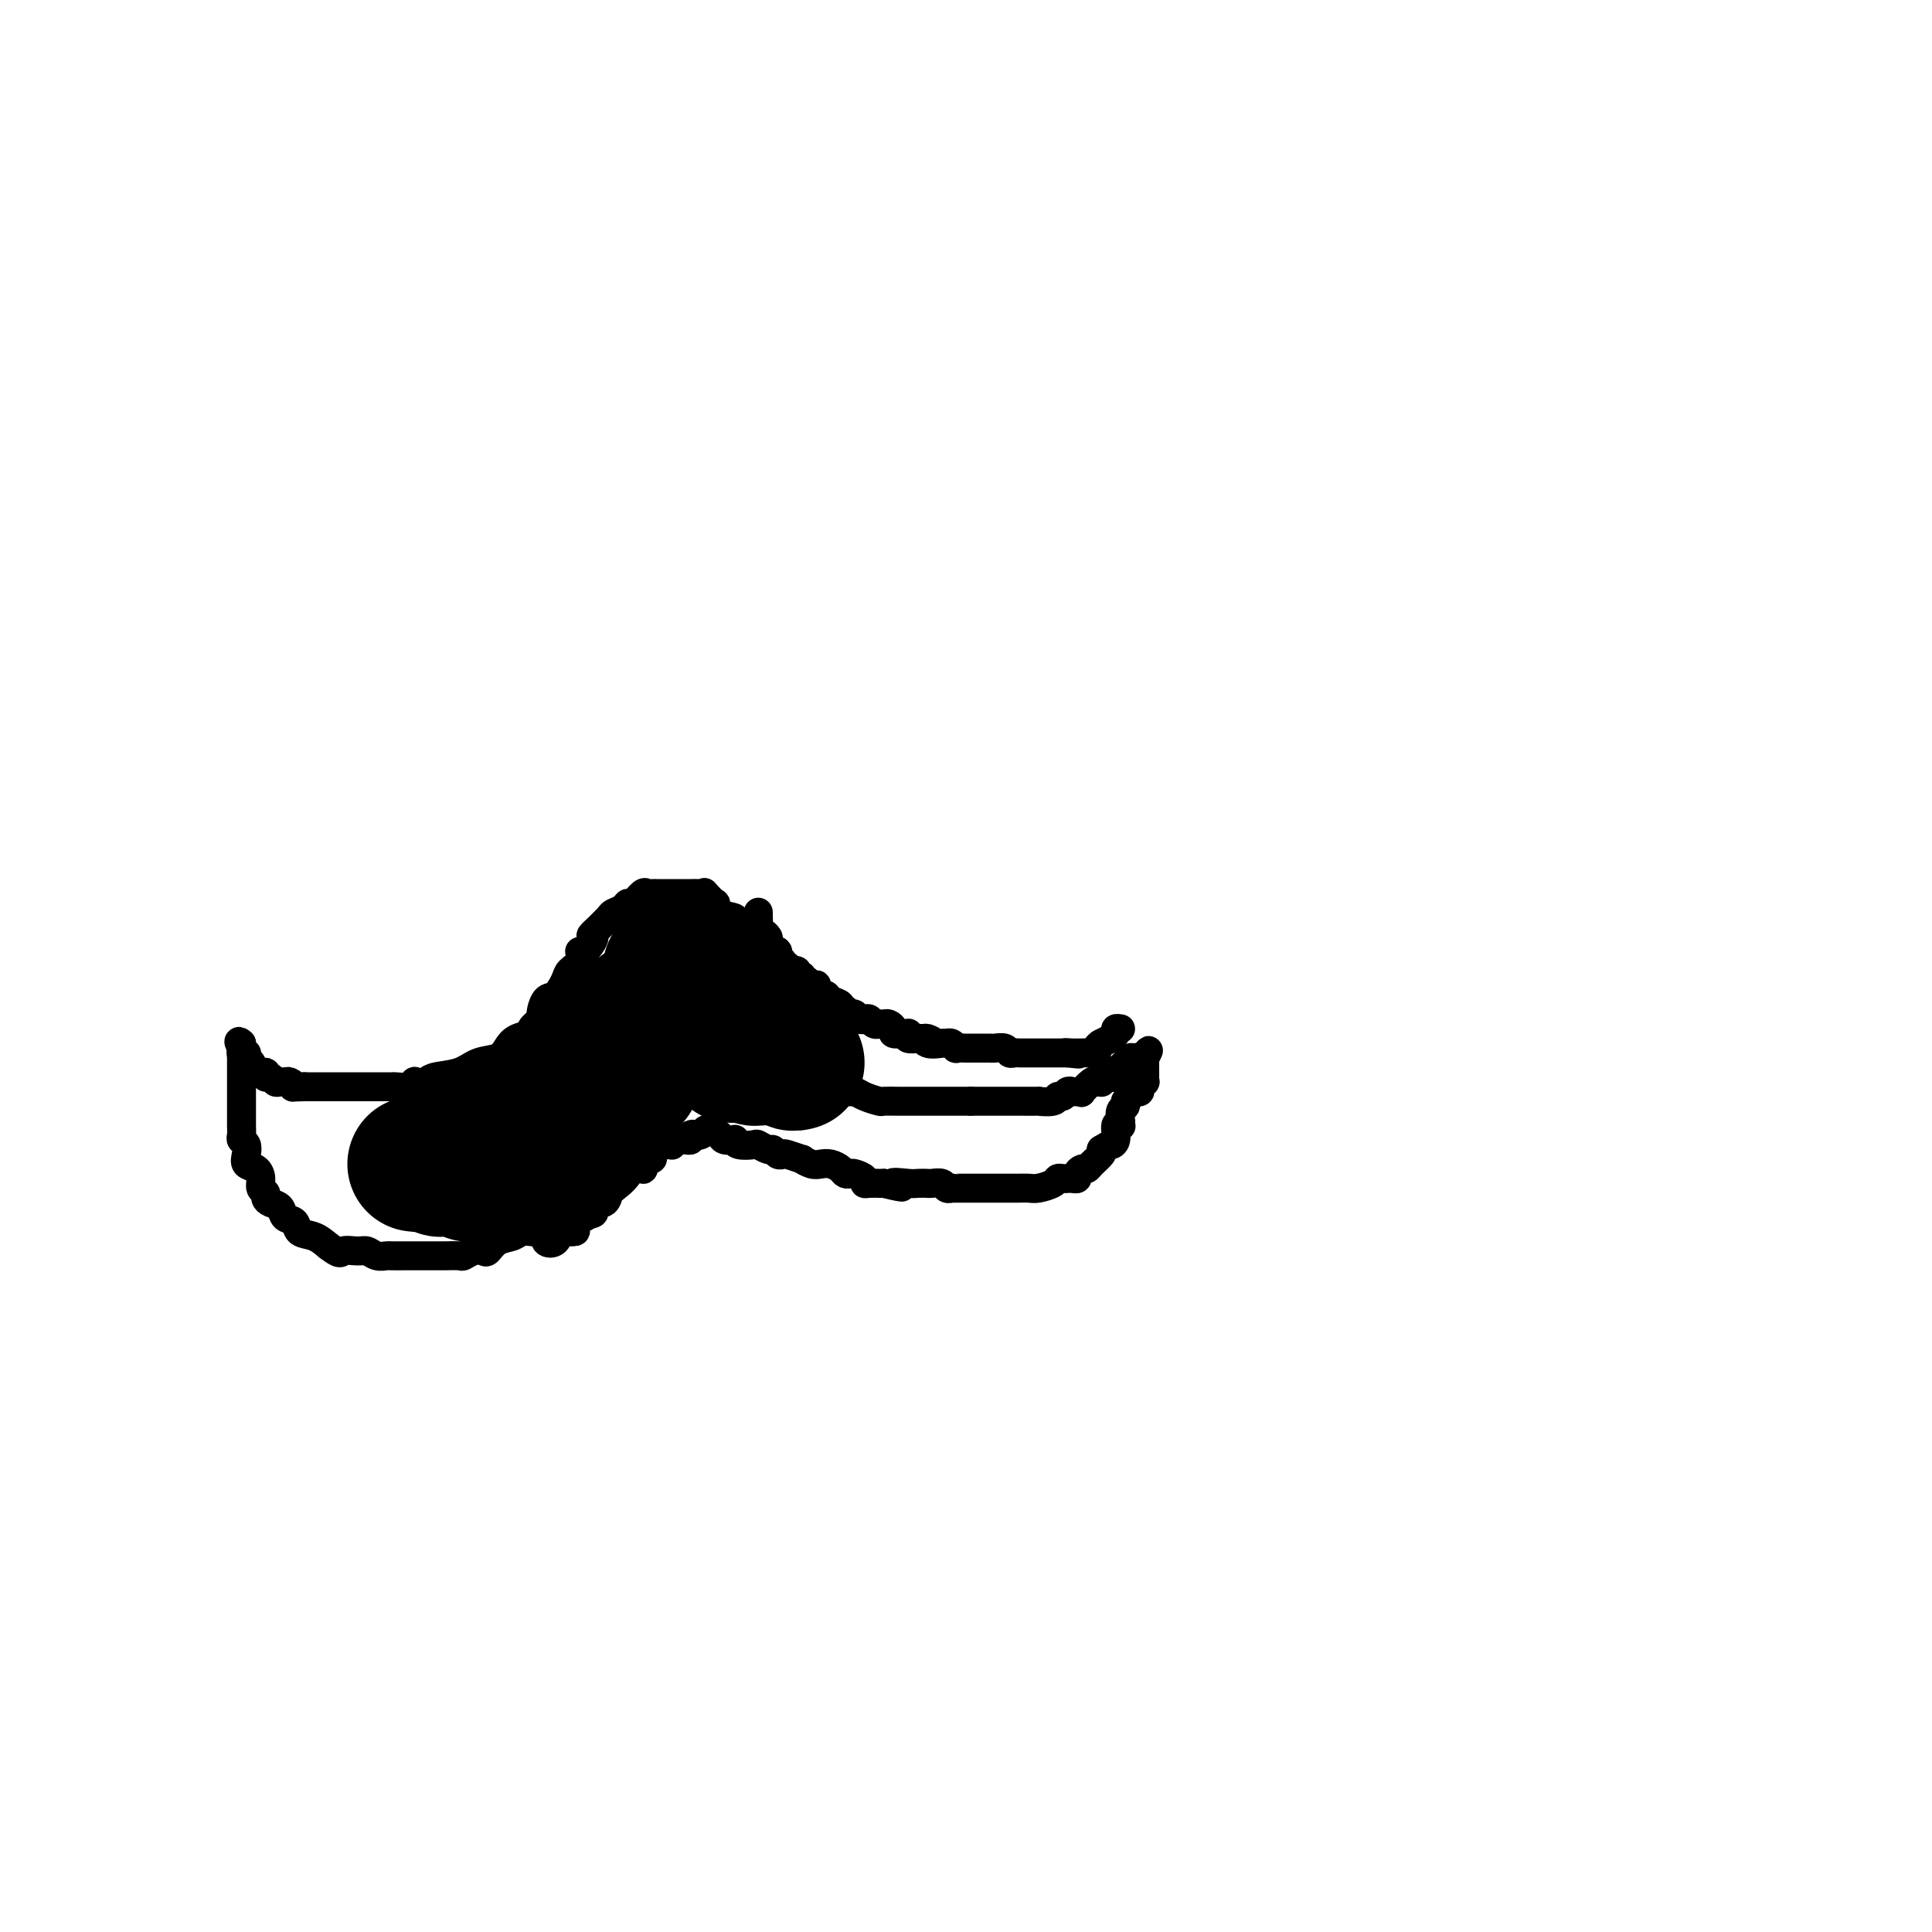 <svg viewBox='0 0 400 400' version='1.1' xmlns='http://www.w3.org/2000/svg' xmlns:xlink='http://www.w3.org/1999/xlink'><g fill='none' stroke='#000000' stroke-width='6' stroke-linecap='round' stroke-linejoin='round'><path d='M152,193c0.022,-0.336 0.044,-0.673 0,-1c-0.044,-0.327 -0.153,-0.646 0,-1c0.153,-0.354 0.569,-0.743 0,-1c-0.569,-0.257 -2.124,-0.380 -3,-1c-0.876,-0.620 -1.074,-1.735 -1,-2c0.074,-0.265 0.418,0.321 0,0c-0.418,-0.321 -1.599,-1.550 -2,-2c-0.401,-0.450 -0.022,-0.121 0,0c0.022,0.121 -0.314,0.032 -1,0c-0.686,-0.032 -1.723,-0.009 -2,0c-0.277,0.009 0.207,0.002 0,0c-0.207,-0.002 -1.103,-0.001 -2,0c-0.897,0.001 -1.795,0.000 -2,0c-0.205,-0.000 0.282,-0.000 0,0c-0.282,0.000 -1.333,0.001 -2,0c-0.667,-0.001 -0.951,-0.002 -1,0c-0.049,0.002 0.138,0.008 0,0c-0.138,-0.008 -0.601,-0.031 -1,0c-0.399,0.031 -0.736,0.116 -1,0c-0.264,-0.116 -0.456,-0.434 -1,0c-0.544,0.434 -1.440,1.620 -2,2c-0.560,0.380 -0.786,-0.047 -1,0c-0.214,0.047 -0.418,0.569 -1,1c-0.582,0.431 -1.541,0.770 -2,1c-0.459,0.230 -0.417,0.351 -1,1c-0.583,0.649 -1.792,1.824 -3,3'/><path d='M123,193c-1.444,1.275 -0.054,0.463 0,1c0.054,0.537 -1.227,2.421 -2,3c-0.773,0.579 -1.036,-0.149 -1,0c0.036,0.149 0.371,1.176 0,2c-0.371,0.824 -1.449,1.447 -2,2c-0.551,0.553 -0.576,1.036 -1,2c-0.424,0.964 -1.246,2.409 -2,3c-0.754,0.591 -1.439,0.330 -2,1c-0.561,0.670 -0.997,2.273 -1,3c-0.003,0.727 0.427,0.579 0,1c-0.427,0.421 -1.712,1.412 -2,2c-0.288,0.588 0.422,0.772 0,1c-0.422,0.228 -1.976,0.499 -3,1c-1.024,0.501 -1.517,1.233 -2,2c-0.483,0.767 -0.954,1.568 -2,2c-1.046,0.432 -2.666,0.494 -4,1c-1.334,0.506 -2.382,1.455 -4,2c-1.618,0.545 -3.807,0.686 -5,1c-1.193,0.314 -1.388,0.802 -2,1c-0.612,0.198 -1.639,0.106 -2,0c-0.361,-0.106 -0.057,-0.224 0,0c0.057,0.224 -0.134,0.792 -1,1c-0.866,0.208 -2.409,0.056 -3,0c-0.591,-0.056 -0.231,-0.015 -1,0c-0.769,0.015 -2.667,0.004 -4,0c-1.333,-0.004 -2.101,-0.001 -3,0c-0.899,0.001 -1.929,0.000 -3,0c-1.071,-0.000 -2.184,-0.000 -3,0c-0.816,0.000 -1.335,0.000 -2,0c-0.665,-0.000 -1.476,-0.000 -2,0c-0.524,0.000 -0.762,0.000 -1,0'/><path d='M63,225c-3.344,0.061 -2.206,0.214 -2,0c0.206,-0.214 -0.522,-0.793 -1,-1c-0.478,-0.207 -0.707,-0.040 -1,0c-0.293,0.040 -0.651,-0.046 -1,0c-0.349,0.046 -0.689,0.225 -1,0c-0.311,-0.225 -0.594,-0.853 -1,-1c-0.406,-0.147 -0.936,0.186 -1,0c-0.064,-0.186 0.337,-0.891 0,-1c-0.337,-0.109 -1.411,0.377 -2,0c-0.589,-0.377 -0.694,-1.617 -1,-2c-0.306,-0.383 -0.813,0.089 -1,0c-0.187,-0.089 -0.054,-0.741 0,-1c0.054,-0.259 0.029,-0.125 0,0c-0.029,0.125 -0.060,0.240 0,0c0.060,-0.240 0.212,-0.835 0,-1c-0.212,-0.165 -0.789,0.099 -1,0c-0.211,-0.099 -0.057,-0.563 0,-1c0.057,-0.437 0.015,-0.848 0,-1c-0.015,-0.152 -0.004,-0.043 0,0c0.004,0.043 0.002,0.022 0,0'/><path d='M50,216c-1.083,-1.055 -0.290,0.309 0,1c0.290,0.691 0.078,0.710 0,1c-0.078,0.290 -0.021,0.851 0,1c0.021,0.149 0.006,-0.115 0,0c-0.006,0.115 -0.001,0.610 0,1c0.001,0.390 0.000,0.676 0,1c-0.000,0.324 -0.000,0.685 0,1c0.000,0.315 0.000,0.584 0,1c-0.000,0.416 0.000,0.979 0,1c-0.000,0.021 -0.000,-0.500 0,0c0.000,0.500 0.000,2.022 0,3c-0.000,0.978 -0.001,1.414 0,2c0.001,0.586 0.004,1.322 0,2c-0.004,0.678 -0.015,1.298 0,2c0.015,0.702 0.055,1.487 0,2c-0.055,0.513 -0.204,0.752 0,1c0.204,0.248 0.763,0.503 1,1c0.237,0.497 0.154,1.236 0,2c-0.154,0.764 -0.377,1.553 0,2c0.377,0.447 1.354,0.554 2,1c0.646,0.446 0.959,1.233 1,2c0.041,0.767 -0.192,1.514 0,2c0.192,0.486 0.810,0.712 1,1c0.190,0.288 -0.047,0.639 0,1c0.047,0.361 0.378,0.730 1,1c0.622,0.270 1.535,0.439 2,1c0.465,0.561 0.484,1.515 1,2c0.516,0.485 1.530,0.501 2,1c0.470,0.499 0.396,1.480 1,2c0.604,0.520 1.887,0.577 3,1c1.113,0.423 2.057,1.211 3,2'/><path d='M68,258c2.689,2.079 2.412,1.275 3,1c0.588,-0.275 2.039,-0.021 3,0c0.961,0.021 1.430,-0.190 2,0c0.570,0.190 1.241,0.783 2,1c0.759,0.217 1.607,0.058 2,0c0.393,-0.058 0.332,-0.016 1,0c0.668,0.016 2.064,0.004 3,0c0.936,-0.004 1.410,-0.001 2,0c0.590,0.001 1.295,0.001 2,0c0.705,-0.001 1.410,-0.004 2,0c0.590,0.004 1.065,0.015 2,0c0.935,-0.015 2.330,-0.055 3,0c0.670,0.055 0.615,0.204 1,0c0.385,-0.204 1.209,-0.761 2,-1c0.791,-0.239 1.549,-0.159 2,0c0.451,0.159 0.596,0.396 1,0c0.404,-0.396 1.067,-1.426 2,-2c0.933,-0.574 2.135,-0.692 3,-1c0.865,-0.308 1.393,-0.808 2,-1c0.607,-0.192 1.294,-0.078 2,0c0.706,0.078 1.432,0.118 2,0c0.568,-0.118 0.980,-0.396 1,0c0.020,0.396 -0.350,1.465 0,2c0.350,0.535 1.422,0.536 2,0c0.578,-0.536 0.662,-1.610 1,-2c0.338,-0.390 0.931,-0.098 1,0c0.069,0.098 -0.385,0.001 0,0c0.385,-0.001 1.608,0.092 2,0c0.392,-0.092 -0.048,-0.371 0,-1c0.048,-0.629 0.585,-1.608 1,-2c0.415,-0.392 0.707,-0.196 1,0'/><path d='M121,252c1.409,-0.871 1.932,-0.549 2,-1c0.068,-0.451 -0.317,-1.676 0,-2c0.317,-0.324 1.338,0.254 2,0c0.662,-0.254 0.965,-1.339 1,-2c0.035,-0.661 -0.198,-0.898 0,-1c0.198,-0.102 0.827,-0.068 1,0c0.173,0.068 -0.111,0.171 0,0c0.111,-0.171 0.618,-0.617 1,-1c0.382,-0.383 0.638,-0.704 1,-1c0.362,-0.296 0.831,-0.566 1,-1c0.169,-0.434 0.039,-1.031 0,-1c-0.039,0.031 0.015,0.688 0,1c-0.015,0.312 -0.097,0.277 0,0c0.097,-0.277 0.374,-0.795 1,-1c0.626,-0.205 1.603,-0.095 2,0c0.397,0.095 0.216,0.176 0,0c-0.216,-0.176 -0.465,-0.607 0,-1c0.465,-0.393 1.644,-0.746 2,-1c0.356,-0.254 -0.112,-0.408 0,-1c0.112,-0.592 0.804,-1.623 1,-2c0.196,-0.377 -0.105,-0.100 0,0c0.105,0.100 0.615,0.023 1,0c0.385,-0.023 0.646,0.008 1,0c0.354,-0.008 0.802,-0.055 1,0c0.198,0.055 0.148,0.212 0,0c-0.148,-0.212 -0.393,-0.793 0,-1c0.393,-0.207 1.426,-0.042 2,0c0.574,0.042 0.690,-0.040 1,0c0.310,0.040 0.814,0.203 1,0c0.186,-0.203 0.053,-0.772 0,-1c-0.053,-0.228 -0.027,-0.114 0,0'/><path d='M143,235c0.976,-0.325 -0.085,-0.137 0,0c0.085,0.137 1.317,0.222 2,0c0.683,-0.222 0.818,-0.753 1,-1c0.182,-0.247 0.413,-0.211 1,0c0.587,0.211 1.531,0.596 2,1c0.469,0.404 0.462,0.826 1,1c0.538,0.174 1.621,0.098 2,0c0.379,-0.098 0.056,-0.218 0,0c-0.056,0.218 0.156,0.775 1,1c0.844,0.225 2.320,0.116 3,0c0.680,-0.116 0.564,-0.241 1,0c0.436,0.241 1.424,0.848 2,1c0.576,0.152 0.740,-0.151 1,0c0.260,0.151 0.614,0.758 1,1c0.386,0.242 0.803,0.121 1,0c0.197,-0.121 0.174,-0.243 1,0c0.826,0.243 2.500,0.849 3,1c0.500,0.151 -0.175,-0.153 0,0c0.175,0.153 1.198,0.763 2,1c0.802,0.237 1.381,0.102 2,0c0.619,-0.102 1.278,-0.172 2,0c0.722,0.172 1.508,0.585 2,1c0.492,0.415 0.692,0.833 1,1c0.308,0.167 0.725,0.083 1,0c0.275,-0.083 0.407,-0.166 1,0c0.593,0.166 1.647,0.580 2,1c0.353,0.420 0.006,0.844 0,1c-0.006,0.156 0.328,0.042 1,0c0.672,-0.042 1.681,-0.011 2,0c0.319,0.011 -0.052,0.003 0,0c0.052,-0.003 0.526,-0.002 1,0'/><path d='M183,245c6.483,1.547 2.692,0.415 2,0c-0.692,-0.415 1.716,-0.112 3,0c1.284,0.112 1.443,0.034 2,0c0.557,-0.034 1.512,-0.023 2,0c0.488,0.023 0.508,0.059 1,0c0.492,-0.059 1.454,-0.212 2,0c0.546,0.212 0.674,0.789 1,1c0.326,0.211 0.848,0.057 1,0c0.152,-0.057 -0.068,-0.015 0,0c0.068,0.015 0.423,0.004 1,0c0.577,-0.004 1.376,-0.001 2,0c0.624,0.001 1.074,0.000 2,0c0.926,-0.000 2.327,-0.000 3,0c0.673,0.000 0.617,-0.000 1,0c0.383,0.000 1.203,0.001 2,0c0.797,-0.001 1.569,-0.003 2,0c0.431,0.003 0.521,0.011 1,0c0.479,-0.011 1.347,-0.041 2,0c0.653,0.041 1.092,0.155 2,0c0.908,-0.155 2.284,-0.578 3,-1c0.716,-0.422 0.770,-0.845 1,-1c0.230,-0.155 0.635,-0.044 1,0c0.365,0.044 0.689,0.022 1,0c0.311,-0.022 0.608,-0.044 1,0c0.392,0.044 0.877,0.153 1,0c0.123,-0.153 -0.117,-0.570 0,-1c0.117,-0.430 0.592,-0.875 1,-1c0.408,-0.125 0.748,0.070 1,0c0.252,-0.070 0.414,-0.403 1,-1c0.586,-0.597 1.596,-1.456 2,-2c0.404,-0.544 0.202,-0.772 0,-1'/><path d='M228,238c2.399,-1.452 1.897,-1.081 2,-1c0.103,0.081 0.812,-0.126 1,-1c0.188,-0.874 -0.146,-2.414 0,-3c0.146,-0.586 0.770,-0.216 1,0c0.230,0.216 0.066,0.279 0,0c-0.066,-0.279 -0.033,-0.901 0,-1c0.033,-0.099 0.065,0.325 0,0c-0.065,-0.325 -0.228,-1.397 0,-2c0.228,-0.603 0.849,-0.736 1,-1c0.151,-0.264 -0.166,-0.658 0,-1c0.166,-0.342 0.814,-0.630 1,-1c0.186,-0.370 -0.090,-0.821 0,-1c0.090,-0.179 0.546,-0.086 1,0c0.454,0.086 0.906,0.164 1,0c0.094,-0.164 -0.171,-0.569 0,-1c0.171,-0.431 0.778,-0.889 1,-1c0.222,-0.111 0.060,0.125 0,0c-0.060,-0.125 -0.016,-0.612 0,-1c0.016,-0.388 0.004,-0.679 0,-1c-0.004,-0.321 -0.001,-0.674 0,-1c0.001,-0.326 0.000,-0.626 0,-1c-0.000,-0.374 -0.000,-0.821 0,-1c0.000,-0.179 0.000,-0.089 0,0'/><path d='M237,219c1.440,-2.938 0.541,-0.785 0,0c-0.541,0.785 -0.723,0.200 -1,0c-0.277,-0.200 -0.647,-0.016 -1,0c-0.353,0.016 -0.687,-0.137 -1,0c-0.313,0.137 -0.604,0.562 -1,1c-0.396,0.438 -0.897,0.888 -1,1c-0.103,0.112 0.193,-0.115 0,0c-0.193,0.115 -0.875,0.570 -1,1c-0.125,0.430 0.307,0.833 0,1c-0.307,0.167 -1.354,0.098 -2,0c-0.646,-0.098 -0.893,-0.224 -1,0c-0.107,0.224 -0.075,0.800 0,1c0.075,0.200 0.193,0.026 0,0c-0.193,-0.026 -0.696,0.098 -1,0c-0.304,-0.098 -0.410,-0.418 -1,0c-0.590,0.418 -1.664,1.575 -2,2c-0.336,0.425 0.065,0.118 0,0c-0.065,-0.118 -0.595,-0.047 -1,0c-0.405,0.047 -0.683,0.069 -1,0c-0.317,-0.069 -0.672,-0.229 -1,0c-0.328,0.229 -0.630,0.846 -1,1c-0.370,0.154 -0.807,-0.155 -1,0c-0.193,0.155 -0.143,0.774 -1,1c-0.857,0.226 -2.620,0.061 -3,0c-0.380,-0.061 0.622,-0.016 0,0c-0.622,0.016 -2.868,0.004 -4,0c-1.132,-0.004 -1.151,-0.001 -2,0c-0.849,0.001 -2.528,0.000 -4,0c-1.472,-0.000 -2.736,-0.000 -4,0'/><path d='M201,228c-3.836,-0.000 -4.925,-0.000 -6,0c-1.075,0.000 -2.135,0.000 -3,0c-0.865,-0.000 -1.535,-0.000 -2,0c-0.465,0.000 -0.725,0.001 -1,0c-0.275,-0.001 -0.567,-0.003 -1,0c-0.433,0.003 -1.009,0.011 -2,0c-0.991,-0.011 -2.398,-0.040 -3,0c-0.602,0.040 -0.400,0.150 -1,0c-0.600,-0.150 -2.001,-0.561 -3,-1c-0.999,-0.439 -1.596,-0.906 -2,-1c-0.404,-0.094 -0.615,0.186 -1,0c-0.385,-0.186 -0.945,-0.838 -1,-1c-0.055,-0.162 0.394,0.167 0,0c-0.394,-0.167 -1.630,-0.832 -2,-1c-0.370,-0.168 0.126,0.159 0,0c-0.126,-0.159 -0.875,-0.803 -1,-1c-0.125,-0.197 0.373,0.054 0,0c-0.373,-0.054 -1.616,-0.413 -2,-1c-0.384,-0.587 0.093,-1.401 0,-2c-0.093,-0.599 -0.756,-0.983 -1,-1c-0.244,-0.017 -0.068,0.332 0,0c0.068,-0.332 0.030,-1.345 0,-2c-0.030,-0.655 -0.050,-0.950 0,-1c0.050,-0.050 0.171,0.146 0,0c-0.171,-0.146 -0.634,-0.635 -1,-1c-0.366,-0.365 -0.634,-0.605 -1,-1c-0.366,-0.395 -0.830,-0.946 -1,-1c-0.170,-0.054 -0.046,0.388 0,0c0.046,-0.388 0.012,-1.604 0,-2c-0.012,-0.396 -0.004,0.030 0,0c0.004,-0.030 0.002,-0.515 0,-1'/><path d='M166,210c-0.618,-2.267 -0.165,-1.934 0,-2c0.165,-0.066 0.040,-0.529 0,-1c-0.040,-0.471 0.004,-0.948 0,-1c-0.004,-0.052 -0.056,0.323 0,0c0.056,-0.323 0.221,-1.343 0,-2c-0.221,-0.657 -0.829,-0.950 -1,-1c-0.171,-0.050 0.095,0.145 0,0c-0.095,-0.145 -0.551,-0.629 -1,-1c-0.449,-0.371 -0.890,-0.629 -1,-1c-0.110,-0.371 0.111,-0.856 0,-1c-0.111,-0.144 -0.555,0.052 -1,0c-0.445,-0.052 -0.890,-0.352 -1,-1c-0.110,-0.648 0.116,-1.646 0,-2c-0.116,-0.354 -0.575,-0.066 -1,0c-0.425,0.066 -0.817,-0.091 -1,0c-0.183,0.091 -0.158,0.431 0,0c0.158,-0.431 0.449,-1.631 0,-2c-0.449,-0.369 -1.637,0.094 -2,0c-0.363,-0.094 0.099,-0.743 0,-1c-0.099,-0.257 -0.758,-0.120 -1,0c-0.242,0.120 -0.065,0.225 0,0c0.065,-0.225 0.019,-0.778 0,-1c-0.019,-0.222 -0.009,-0.111 0,0'/><path d='M157,189c-0.001,-0.120 -0.001,-0.240 0,0c0.001,0.240 0.004,0.839 0,1c-0.004,0.161 -0.016,-0.115 0,0c0.016,0.115 0.061,0.622 0,1c-0.061,0.378 -0.227,0.626 0,1c0.227,0.374 0.845,0.873 1,1c0.155,0.127 -0.155,-0.120 0,0c0.155,0.120 0.774,0.607 1,1c0.226,0.393 0.060,0.694 0,1c-0.060,0.306 -0.013,0.618 0,1c0.013,0.382 -0.006,0.834 0,1c0.006,0.166 0.039,0.048 0,0c-0.039,-0.048 -0.150,-0.024 0,0c0.150,0.024 0.560,0.048 1,0c0.440,-0.048 0.909,-0.166 1,0c0.091,0.166 -0.196,0.618 0,1c0.196,0.382 0.875,0.695 1,1c0.125,0.305 -0.302,0.603 0,1c0.302,0.397 1.335,0.895 2,1c0.665,0.105 0.963,-0.182 1,0c0.037,0.182 -0.186,0.832 0,1c0.186,0.168 0.781,-0.147 1,0c0.219,0.147 0.063,0.756 0,1c-0.063,0.244 -0.031,0.122 0,0'/><path d='M166,203c1.265,0.868 0.927,0.039 1,0c0.073,-0.039 0.558,0.711 1,1c0.442,0.289 0.840,0.115 1,0c0.160,-0.115 0.083,-0.171 0,0c-0.083,0.171 -0.172,0.570 0,1c0.172,0.430 0.605,0.890 1,1c0.395,0.110 0.751,-0.129 1,0c0.249,0.129 0.392,0.627 1,1c0.608,0.373 1.683,0.622 2,1c0.317,0.378 -0.122,0.885 0,1c0.122,0.115 0.806,-0.162 1,0c0.194,0.162 -0.103,0.762 0,1c0.103,0.238 0.605,0.115 1,0c0.395,-0.115 0.683,-0.223 1,0c0.317,0.223 0.663,0.778 1,1c0.337,0.222 0.664,0.112 1,0c0.336,-0.112 0.682,-0.226 1,0c0.318,0.226 0.610,0.792 1,1c0.390,0.208 0.879,0.059 1,0c0.121,-0.059 -0.127,-0.026 0,0c0.127,0.026 0.629,0.045 1,0c0.371,-0.045 0.611,-0.155 1,0c0.389,0.155 0.928,0.577 1,1c0.072,0.423 -0.323,0.849 0,1c0.323,0.151 1.362,0.026 2,0c0.638,-0.026 0.874,0.046 1,0c0.126,-0.046 0.141,-0.208 0,0c-0.141,0.208 -0.440,0.788 0,1c0.440,0.212 1.618,0.057 2,0c0.382,-0.057 -0.034,-0.016 0,0c0.034,0.016 0.517,0.008 1,0'/><path d='M191,215c4.139,1.795 1.987,0.284 1,0c-0.987,-0.284 -0.810,0.660 0,1c0.810,0.340 2.254,0.077 3,0c0.746,-0.077 0.795,0.032 1,0c0.205,-0.032 0.567,-0.205 1,0c0.433,0.205 0.939,0.787 1,1c0.061,0.213 -0.321,0.057 0,0c0.321,-0.057 1.347,-0.015 2,0c0.653,0.015 0.935,0.004 1,0c0.065,-0.004 -0.086,-0.001 0,0c0.086,0.001 0.408,-0.001 1,0c0.592,0.001 1.454,0.004 2,0c0.546,-0.004 0.776,-0.015 1,0c0.224,0.015 0.441,0.057 1,0c0.559,-0.057 1.459,-0.211 2,0c0.541,0.211 0.722,0.789 1,1c0.278,0.211 0.651,0.057 1,0c0.349,-0.057 0.672,-0.015 1,0c0.328,0.015 0.661,0.004 1,0c0.339,-0.004 0.686,-0.001 1,0c0.314,0.001 0.596,0.000 1,0c0.404,-0.000 0.930,-0.000 1,0c0.070,0.000 -0.317,0.000 0,0c0.317,-0.000 1.338,-0.000 2,0c0.662,0.000 0.965,0.000 1,0c0.035,-0.000 -0.198,-0.000 0,0c0.198,0.000 0.826,0.000 1,0c0.174,-0.000 -0.107,-0.000 0,0c0.107,0.000 0.602,0.000 1,0c0.398,-0.000 0.699,-0.000 1,0'/><path d='M221,218c4.598,0.464 1.092,0.124 0,0c-1.092,-0.124 0.231,-0.034 1,0c0.769,0.034 0.984,0.010 1,0c0.016,-0.010 -0.169,-0.005 0,0c0.169,0.005 0.690,0.012 1,0c0.310,-0.012 0.409,-0.042 1,0c0.591,0.042 1.676,0.154 2,0c0.324,-0.154 -0.111,-0.576 0,-1c0.111,-0.424 0.770,-0.850 1,-1c0.230,-0.150 0.032,-0.025 0,0c-0.032,0.025 0.100,-0.048 0,0c-0.100,0.048 -0.434,0.219 0,0c0.434,-0.219 1.637,-0.829 2,-1c0.363,-0.171 -0.113,0.098 0,0c0.113,-0.098 0.814,-0.562 1,-1c0.186,-0.438 -0.142,-0.849 0,-1c0.142,-0.151 0.755,-0.043 1,0c0.245,0.043 0.123,0.022 0,0'/></g>
<g fill='none' stroke='#000000' stroke-width='28' stroke-linecap='round' stroke-linejoin='round'><path d='M138,215c-0.301,0.000 -0.602,0.000 -1,0c-0.398,-0.000 -0.894,-0.000 -1,0c-0.106,0.000 0.178,0.000 0,0c-0.178,-0.000 -0.818,-0.001 -1,0c-0.182,0.001 0.095,0.004 0,0c-0.095,-0.004 -0.561,-0.016 -1,0c-0.439,0.016 -0.850,0.060 -1,0c-0.150,-0.060 -0.039,-0.222 0,0c0.039,0.222 0.007,0.829 0,1c-0.007,0.171 0.012,-0.094 0,0c-0.012,0.094 -0.056,0.547 0,1c0.056,0.453 0.211,0.905 0,1c-0.211,0.095 -0.788,-0.168 -1,0c-0.212,0.168 -0.061,0.766 0,1c0.061,0.234 0.030,0.104 0,0c-0.030,-0.104 -0.061,-0.183 0,0c0.061,0.183 0.212,0.626 0,1c-0.212,0.374 -0.788,0.678 -1,1c-0.212,0.322 -0.061,0.664 0,1c0.061,0.336 0.030,0.668 0,1'/><path d='M131,223c-1.324,1.238 -1.133,0.332 -1,0c0.133,-0.332 0.207,-0.089 0,0c-0.207,0.089 -0.696,0.024 -1,0c-0.304,-0.024 -0.423,-0.006 -1,0c-0.577,0.006 -1.612,0.002 -2,0c-0.388,-0.002 -0.128,-0.001 0,0c0.128,0.001 0.122,0.000 0,0c-0.122,-0.000 -0.362,-0.001 -1,0c-0.638,0.001 -1.674,0.004 -2,0c-0.326,-0.004 0.057,-0.015 0,0c-0.057,0.015 -0.556,0.055 -1,0c-0.444,-0.055 -0.835,-0.207 -1,0c-0.165,0.207 -0.105,0.772 0,1c0.105,0.228 0.253,0.117 0,0c-0.253,-0.117 -0.909,-0.241 -1,0c-0.091,0.241 0.382,0.848 0,1c-0.382,0.152 -1.618,-0.151 -2,0c-0.382,0.151 0.091,0.758 0,1c-0.091,0.242 -0.745,0.121 -1,0c-0.255,-0.121 -0.109,-0.243 0,0c0.109,0.243 0.183,0.850 0,1c-0.183,0.150 -0.623,-0.157 -1,0c-0.377,0.157 -0.689,0.777 -1,1c-0.311,0.223 -0.619,0.050 -1,0c-0.381,-0.050 -0.833,0.025 -1,0c-0.167,-0.025 -0.048,-0.150 0,0c0.048,0.150 0.024,0.575 0,1'/><path d='M113,229c-1.576,0.924 -1.015,0.232 -1,0c0.015,-0.232 -0.517,-0.006 -1,0c-0.483,0.006 -0.917,-0.208 -1,0c-0.083,0.208 0.184,0.839 0,1c-0.184,0.161 -0.820,-0.149 -1,0c-0.180,0.149 0.096,0.758 0,1c-0.096,0.242 -0.566,0.116 -1,0c-0.434,-0.116 -0.834,-0.224 -1,0c-0.166,0.224 -0.100,0.778 0,1c0.100,0.222 0.234,0.112 0,0c-0.234,-0.112 -0.837,-0.226 -1,0c-0.163,0.226 0.114,0.792 0,1c-0.114,0.208 -0.617,0.060 -1,0c-0.383,-0.060 -0.645,-0.030 -1,0c-0.355,0.030 -0.803,0.060 -1,0c-0.197,-0.060 -0.143,-0.209 0,0c0.143,0.209 0.376,0.778 0,1c-0.376,0.222 -1.362,0.098 -2,0c-0.638,-0.098 -0.927,-0.170 -1,0c-0.073,0.170 0.071,0.580 0,1c-0.071,0.420 -0.358,0.848 -1,1c-0.642,0.152 -1.639,0.027 -2,0c-0.361,-0.027 -0.085,0.046 0,0c0.085,-0.046 -0.020,-0.209 0,0c0.020,0.209 0.164,0.791 0,1c-0.164,0.209 -0.635,0.046 -1,0c-0.365,-0.046 -0.623,0.026 -1,0c-0.377,-0.026 -0.874,-0.151 -1,0c-0.126,0.151 0.120,0.579 0,1c-0.120,0.421 -0.606,0.835 -1,1c-0.394,0.165 -0.697,0.083 -1,0'/><path d='M92,239c-3.407,1.544 -1.423,0.403 -1,0c0.423,-0.403 -0.714,-0.070 -1,0c-0.286,0.070 0.277,-0.125 0,0c-0.277,0.125 -1.396,0.569 -2,1c-0.604,0.431 -0.694,0.847 -1,1c-0.306,0.153 -0.829,0.041 -1,0c-0.171,-0.041 0.010,-0.011 0,0c-0.010,0.011 -0.210,0.003 0,0c0.210,-0.003 0.831,-0.001 1,0c0.169,0.001 -0.113,0.000 0,0c0.113,-0.000 0.621,-0.000 1,0c0.379,0.000 0.627,0.000 1,0c0.373,-0.000 0.870,-0.000 1,0c0.130,0.000 -0.106,0.000 0,0c0.106,-0.000 0.553,-0.000 1,0'/><path d='M91,241c0.415,0.381 -0.048,0.834 0,1c0.048,0.166 0.605,0.044 1,0c0.395,-0.044 0.627,-0.012 1,0c0.373,0.012 0.887,0.003 1,0c0.113,-0.003 -0.176,-0.002 0,0c0.176,0.002 0.817,0.004 1,0c0.183,-0.004 -0.092,-0.015 0,0c0.092,0.015 0.550,0.057 1,0c0.450,-0.057 0.890,-0.211 1,0c0.110,0.211 -0.110,0.789 0,1c0.110,0.211 0.551,0.057 1,0c0.449,-0.057 0.908,-0.015 1,0c0.092,0.015 -0.181,0.005 0,0c0.181,-0.005 0.818,-0.005 1,0c0.182,0.005 -0.091,0.015 0,0c0.091,-0.015 0.545,-0.057 1,0c0.455,0.057 0.909,0.211 1,0c0.091,-0.211 -0.183,-0.788 0,-1c0.183,-0.212 0.823,-0.060 1,0c0.177,0.060 -0.107,0.026 0,0c0.107,-0.026 0.606,-0.046 1,0c0.394,0.046 0.684,0.156 1,0c0.316,-0.156 0.658,-0.578 1,-1'/><path d='M106,241c2.565,-0.012 1.476,-0.042 1,0c-0.476,0.042 -0.339,0.154 0,0c0.339,-0.154 0.878,-0.576 1,-1c0.122,-0.424 -0.175,-0.849 0,-1c0.175,-0.151 0.821,-0.026 1,0c0.179,0.026 -0.111,-0.045 0,0c0.111,0.045 0.622,0.208 1,0c0.378,-0.208 0.623,-0.787 1,-1c0.377,-0.213 0.884,-0.061 1,0c0.116,0.061 -0.161,0.031 0,0c0.161,-0.031 0.760,-0.065 1,0c0.240,0.065 0.119,0.228 0,0c-0.119,-0.228 -0.238,-0.846 0,-1c0.238,-0.154 0.833,0.155 1,0c0.167,-0.155 -0.095,-0.774 0,-1c0.095,-0.226 0.548,-0.058 1,0c0.452,0.058 0.905,0.005 1,0c0.095,-0.005 -0.168,0.037 0,0c0.168,-0.037 0.767,-0.152 1,0c0.233,0.152 0.101,0.573 0,1c-0.101,0.427 -0.171,0.861 0,1c0.171,0.139 0.585,-0.015 1,0c0.415,0.015 0.833,0.200 1,0c0.167,-0.200 0.083,-0.785 0,-1c-0.083,-0.215 -0.167,-0.062 0,0c0.167,0.062 0.583,0.031 1,0'/><path d='M120,237c2.161,-0.571 0.564,0.000 0,0c-0.564,-0.000 -0.096,-0.573 0,-1c0.096,-0.427 -0.180,-0.708 0,-1c0.180,-0.292 0.818,-0.594 1,-1c0.182,-0.406 -0.091,-0.917 0,-1c0.091,-0.083 0.545,0.262 1,0c0.455,-0.262 0.909,-1.132 1,-2c0.091,-0.868 -0.182,-1.734 0,-2c0.182,-0.266 0.819,0.069 1,0c0.181,-0.069 -0.095,-0.543 0,-1c0.095,-0.457 0.561,-0.897 1,-1c0.439,-0.103 0.850,0.131 1,0c0.150,-0.131 0.040,-0.627 0,-1c-0.040,-0.373 -0.011,-0.625 0,-1c0.011,-0.375 0.003,-0.874 0,-1c-0.003,-0.126 -0.000,0.121 0,0c0.000,-0.121 -0.001,-0.611 0,-1c0.001,-0.389 0.004,-0.677 0,-1c-0.004,-0.323 -0.015,-0.682 0,-1c0.015,-0.318 0.057,-0.596 0,-1c-0.057,-0.404 -0.212,-0.935 0,-1c0.212,-0.065 0.793,0.336 1,0c0.207,-0.336 0.042,-1.410 0,-2c-0.042,-0.590 0.041,-0.698 0,-1c-0.041,-0.302 -0.204,-0.799 0,-1c0.204,-0.201 0.776,-0.105 1,0c0.224,0.105 0.099,0.221 0,0c-0.099,-0.221 -0.171,-0.777 0,-1c0.171,-0.223 0.586,-0.111 1,0'/><path d='M129,214c1.409,-3.781 0.430,-1.735 0,-1c-0.430,0.735 -0.311,0.158 0,0c0.311,-0.158 0.815,0.101 1,0c0.185,-0.101 0.052,-0.563 0,-1c-0.052,-0.437 -0.024,-0.848 0,-1c0.024,-0.152 0.044,-0.043 0,0c-0.044,0.043 -0.152,0.022 0,0c0.152,-0.022 0.565,-0.044 1,0c0.435,0.044 0.891,0.155 1,0c0.109,-0.155 -0.130,-0.576 0,-1c0.130,-0.424 0.627,-0.849 1,-1c0.373,-0.151 0.621,-0.027 1,0c0.379,0.027 0.889,-0.044 1,0c0.111,0.044 -0.178,0.204 0,0c0.178,-0.204 0.822,-0.772 1,-1c0.178,-0.228 -0.110,-0.118 0,0c0.110,0.118 0.618,0.242 1,0c0.382,-0.242 0.637,-0.849 1,-1c0.363,-0.151 0.832,0.156 1,0c0.168,-0.156 0.035,-0.773 0,-1c-0.035,-0.227 0.029,-0.064 0,0c-0.029,0.064 -0.152,0.027 0,0c0.152,-0.027 0.579,-0.046 1,0c0.421,0.046 0.834,0.156 1,0c0.166,-0.156 0.083,-0.578 0,-1'/><path d='M141,205c1.691,-1.616 -0.083,-1.155 -1,-1c-0.917,0.155 -0.978,0.003 -1,0c-0.022,-0.003 -0.006,0.144 0,0c0.006,-0.144 0.002,-0.578 0,-1c-0.002,-0.422 -0.000,-0.831 0,-1c0.000,-0.169 0.000,-0.097 0,0c-0.000,0.097 -0.000,0.218 0,0c0.000,-0.218 0.000,-0.777 0,-1c-0.000,-0.223 -0.000,-0.112 0,0'/><path d='M139,201c-0.357,-0.619 -0.249,-0.166 0,0c0.249,0.166 0.640,0.043 1,0c0.360,-0.043 0.687,-0.008 1,0c0.313,0.008 0.610,-0.012 1,0c0.390,0.012 0.874,0.055 1,0c0.126,-0.055 -0.106,-0.207 0,0c0.106,0.207 0.551,0.772 1,1c0.449,0.228 0.903,0.120 1,0c0.097,-0.120 -0.162,-0.253 0,0c0.162,0.253 0.746,0.891 1,1c0.254,0.109 0.177,-0.313 0,0c-0.177,0.313 -0.456,1.360 0,2c0.456,0.640 1.647,0.874 2,1c0.353,0.126 -0.131,0.143 0,0c0.131,-0.143 0.876,-0.445 1,0c0.124,0.445 -0.373,1.636 0,2c0.373,0.364 1.615,-0.098 2,0c0.385,0.098 -0.089,0.757 0,1c0.089,0.243 0.740,0.069 1,0c0.260,-0.069 0.130,-0.035 0,0'/><path d='M152,209c1.969,1.480 0.391,1.182 0,1c-0.391,-0.182 0.403,-0.246 1,0c0.597,0.246 0.996,0.802 1,1c0.004,0.198 -0.387,0.038 0,0c0.387,-0.038 1.554,0.046 2,0c0.446,-0.046 0.172,-0.223 0,0c-0.172,0.223 -0.242,0.847 0,1c0.242,0.153 0.797,-0.165 1,0c0.203,0.165 0.054,0.814 0,1c-0.054,0.186 -0.013,-0.090 0,0c0.013,0.090 -0.000,0.546 0,1c0.000,0.454 0.015,0.906 0,1c-0.015,0.094 -0.061,-0.171 0,0c0.061,0.171 0.227,0.778 0,1c-0.227,0.222 -0.849,0.060 -1,0c-0.151,-0.060 0.167,-0.018 0,0c-0.167,0.018 -0.819,0.012 -1,0c-0.181,-0.012 0.109,-0.031 0,0c-0.109,0.031 -0.618,0.113 -1,0c-0.382,-0.113 -0.639,-0.422 -1,0c-0.361,0.422 -0.828,1.575 -1,2c-0.172,0.425 -0.049,0.121 0,0c0.049,-0.121 0.025,-0.061 0,0'/><path d='M152,218c-0.821,0.928 -0.374,0.248 0,0c0.374,-0.248 0.673,-0.063 1,0c0.327,0.063 0.680,0.003 1,0c0.320,-0.003 0.605,0.052 1,0c0.395,-0.052 0.898,-0.210 1,0c0.102,0.210 -0.199,0.788 0,1c0.199,0.212 0.898,0.057 1,0c0.102,-0.057 -0.394,-0.015 0,0c0.394,0.015 1.678,0.004 2,0c0.322,-0.004 -0.317,-0.001 0,0c0.317,0.001 1.592,-0.001 2,0c0.408,0.001 -0.049,0.004 0,0c0.049,-0.004 0.604,-0.015 1,0c0.396,0.015 0.632,0.056 1,0c0.368,-0.056 0.868,-0.207 1,0c0.132,0.207 -0.105,0.774 0,1c0.105,0.226 0.553,0.113 1,0'/></g>
</svg>